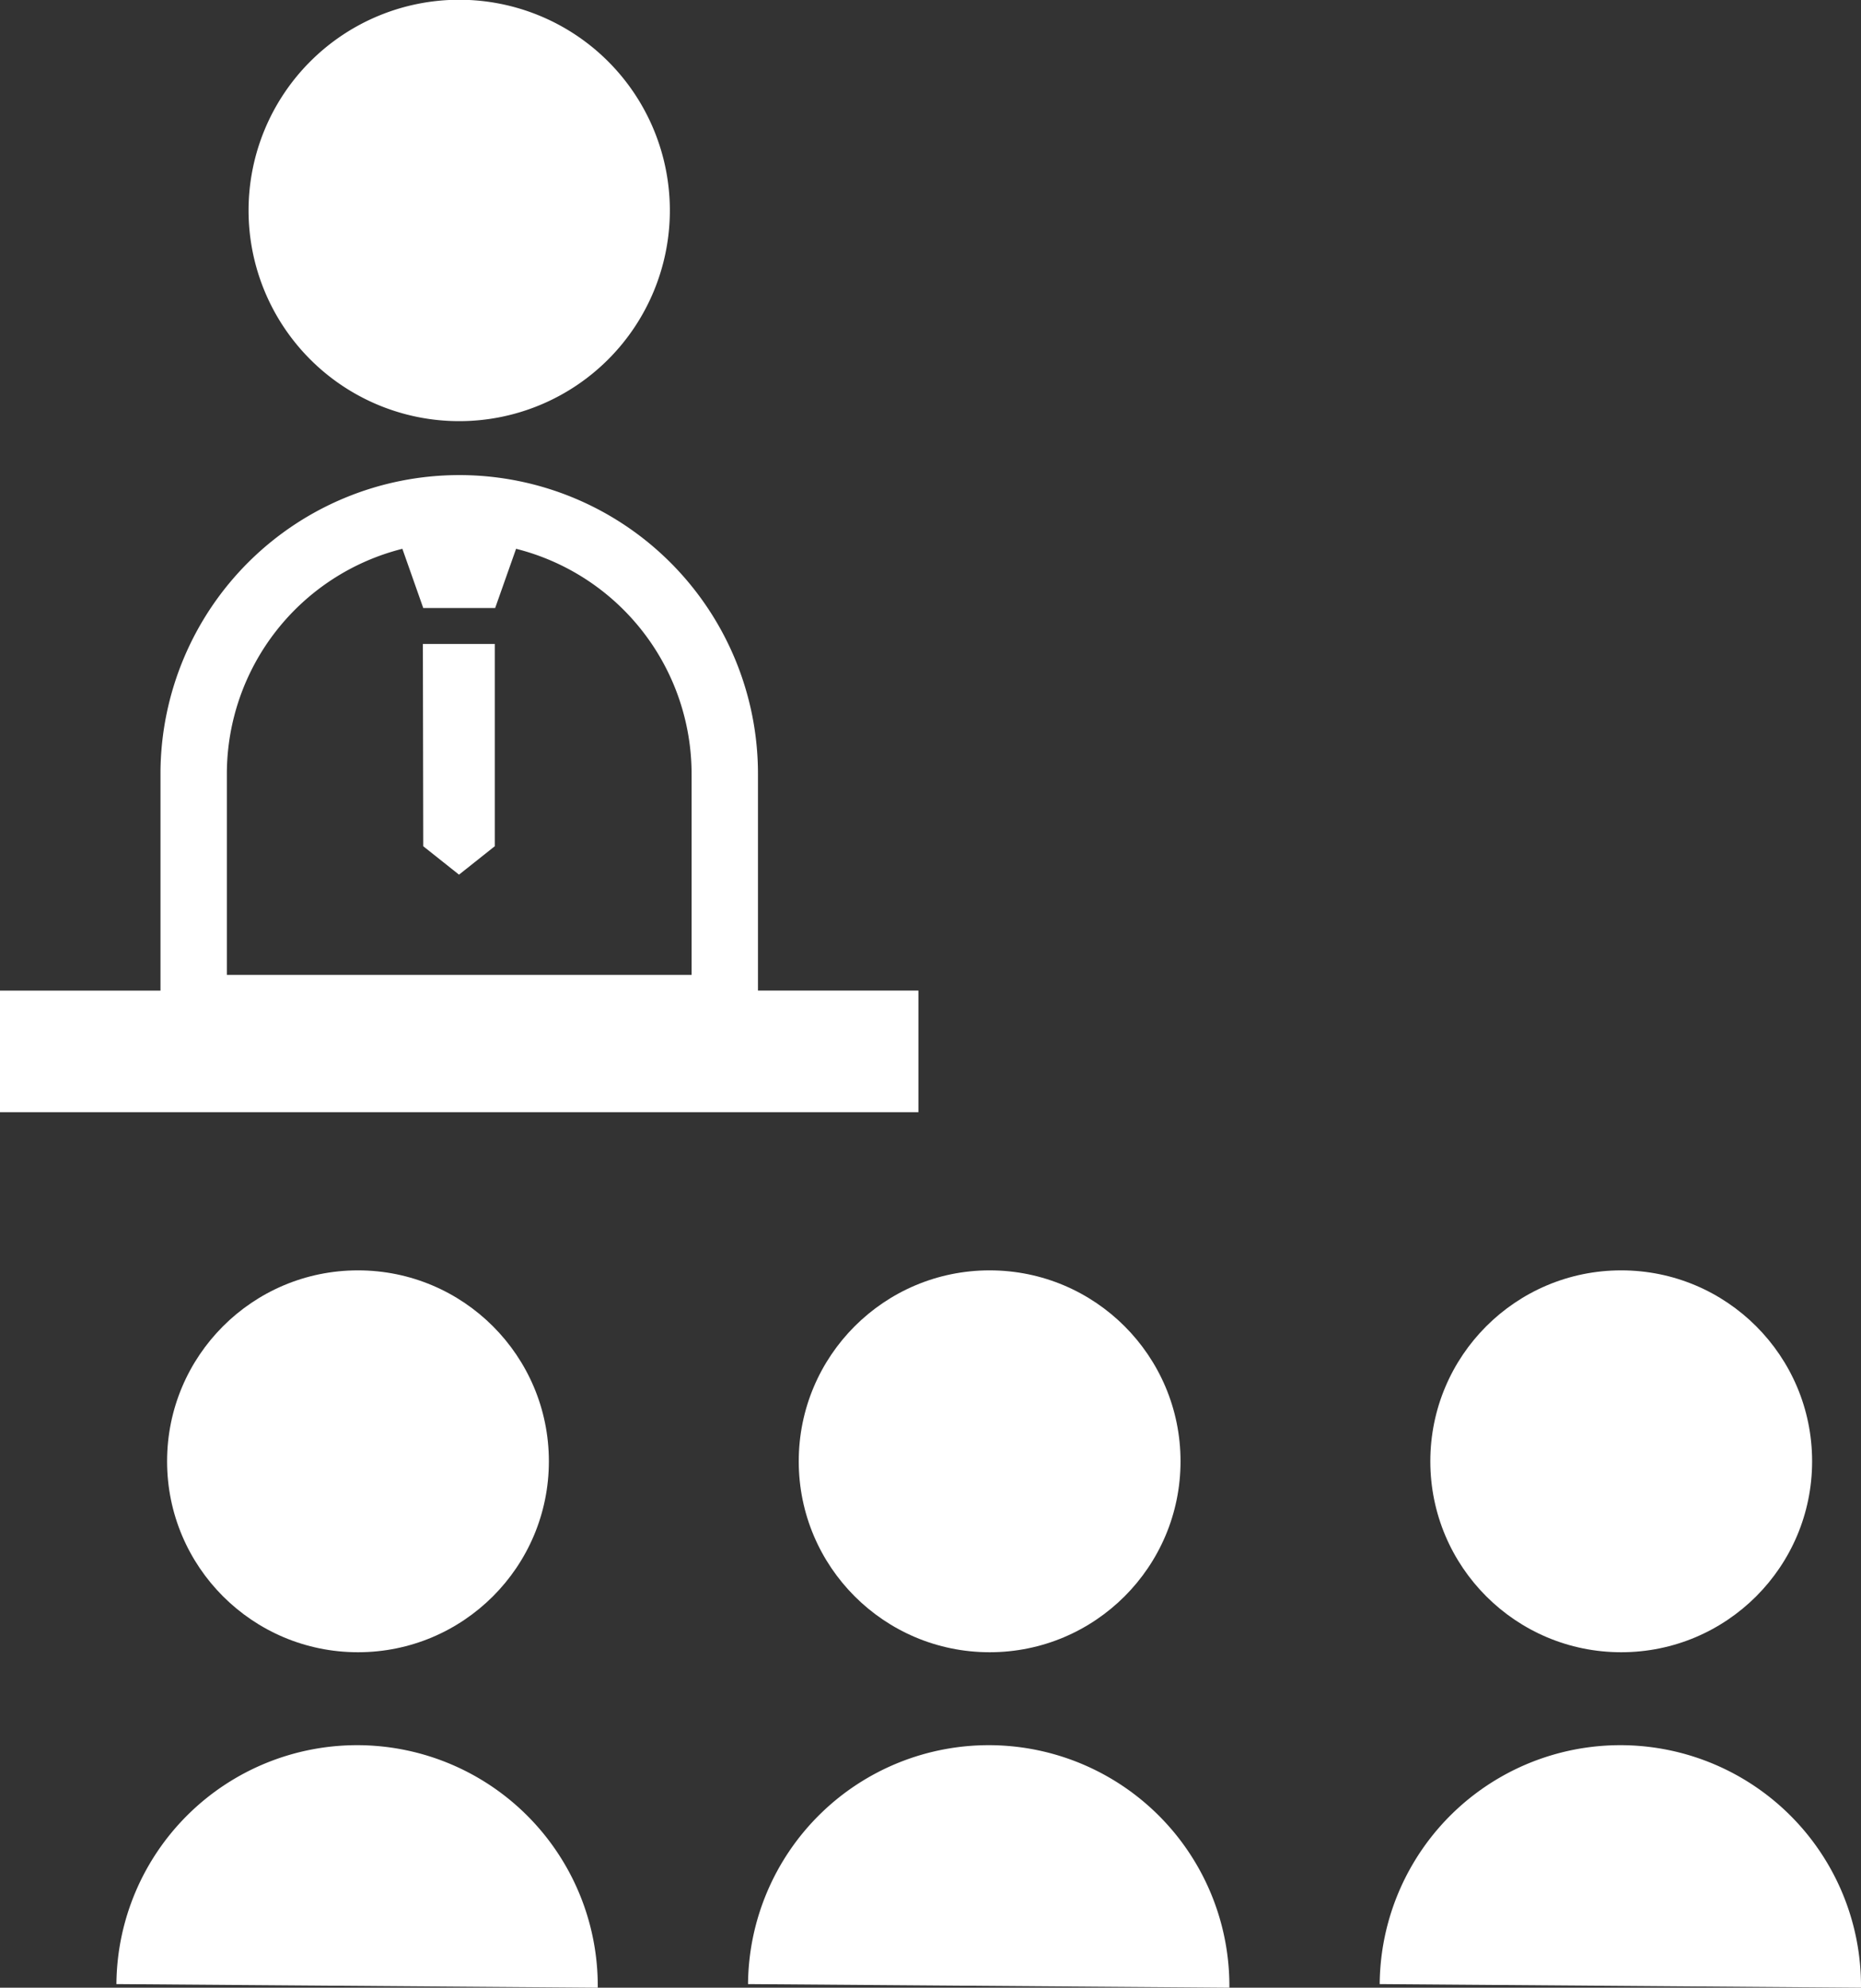 <svg xmlns="http://www.w3.org/2000/svg" width="46.824" height="50" viewBox="0 0 46.824 50">
  <rect x="0" y="0" width="46.824" height="50" fill="#333333" stroke="none"/>
  <g id="ico-traning-10" transform="translate(-16.261)">
    <circle id="楕円形_12" data-name="楕円形 12" cx="4.803" cy="4.803" r="4.803" transform="translate(20.465 31.956)" fill="#fff"/>
    <path id="パス_29" data-name="パス 29" d="M52.348,449.531a6.056,6.056,0,0,0-6.1,6.01l12.111.091A6.056,6.056,0,0,0,52.348,449.531Z" transform="translate(-27.058 -405.631)" fill="#fff"/>
    <circle id="楕円形_13" data-name="楕円形 13" cx="4.803" cy="4.803" r="4.803" transform="translate(36.358 31.956)" fill="#fff"/>
    <path id="パス_30" data-name="パス 30" d="M215.087,449.531a6.056,6.056,0,0,0-6.1,6.01l12.111.091A6.056,6.056,0,0,0,215.087,449.531Z" transform="translate(-173.905 -405.631)" fill="#fff"/>
    <circle id="楕円形_14" data-name="楕円形 14" cx="4.803" cy="4.803" r="4.803" transform="translate(52.249 31.956)" fill="#fff"/>
    <path id="パス_31" data-name="パス 31" d="M377.828,449.531a6.055,6.055,0,0,0-6.1,6.01l12.11.091A6.056,6.056,0,0,0,377.828,449.531Z" transform="translate(-320.753 -405.631)" fill="#fff"/>
    <path id="パス_32" data-name="パス 32" d="M85.631,10.594a5.3,5.3,0,1,0-5.3-5.3A5.3,5.3,0,0,0,85.631,10.594Z" transform="translate(-57.816)" fill="#fff"/>
    <path id="パス_33" data-name="パス 33" d="M39.369,135.341H35.332V129.89a7.516,7.516,0,0,0-7.459-7.516h-.056a7.518,7.518,0,0,0-7.518,7.46v5.508H16.261V138.4H39.369Zm-5.707-5.406v5.011H21.969v-5.1a5.843,5.843,0,0,1,4.416-5.618l.525,1.489H28.72l.526-1.489a5.843,5.843,0,0,1,4.416,5.663v.045Z" transform="translate(0 -110.423)" fill="#fff"/>
    <path id="パス_34" data-name="パス 34" d="M125.311,170.961l.9.715.9-.715v-5.088h-1.809Z" transform="translate(-98.401 -149.674)" fill="#fff"/>
  </g>
</svg>
